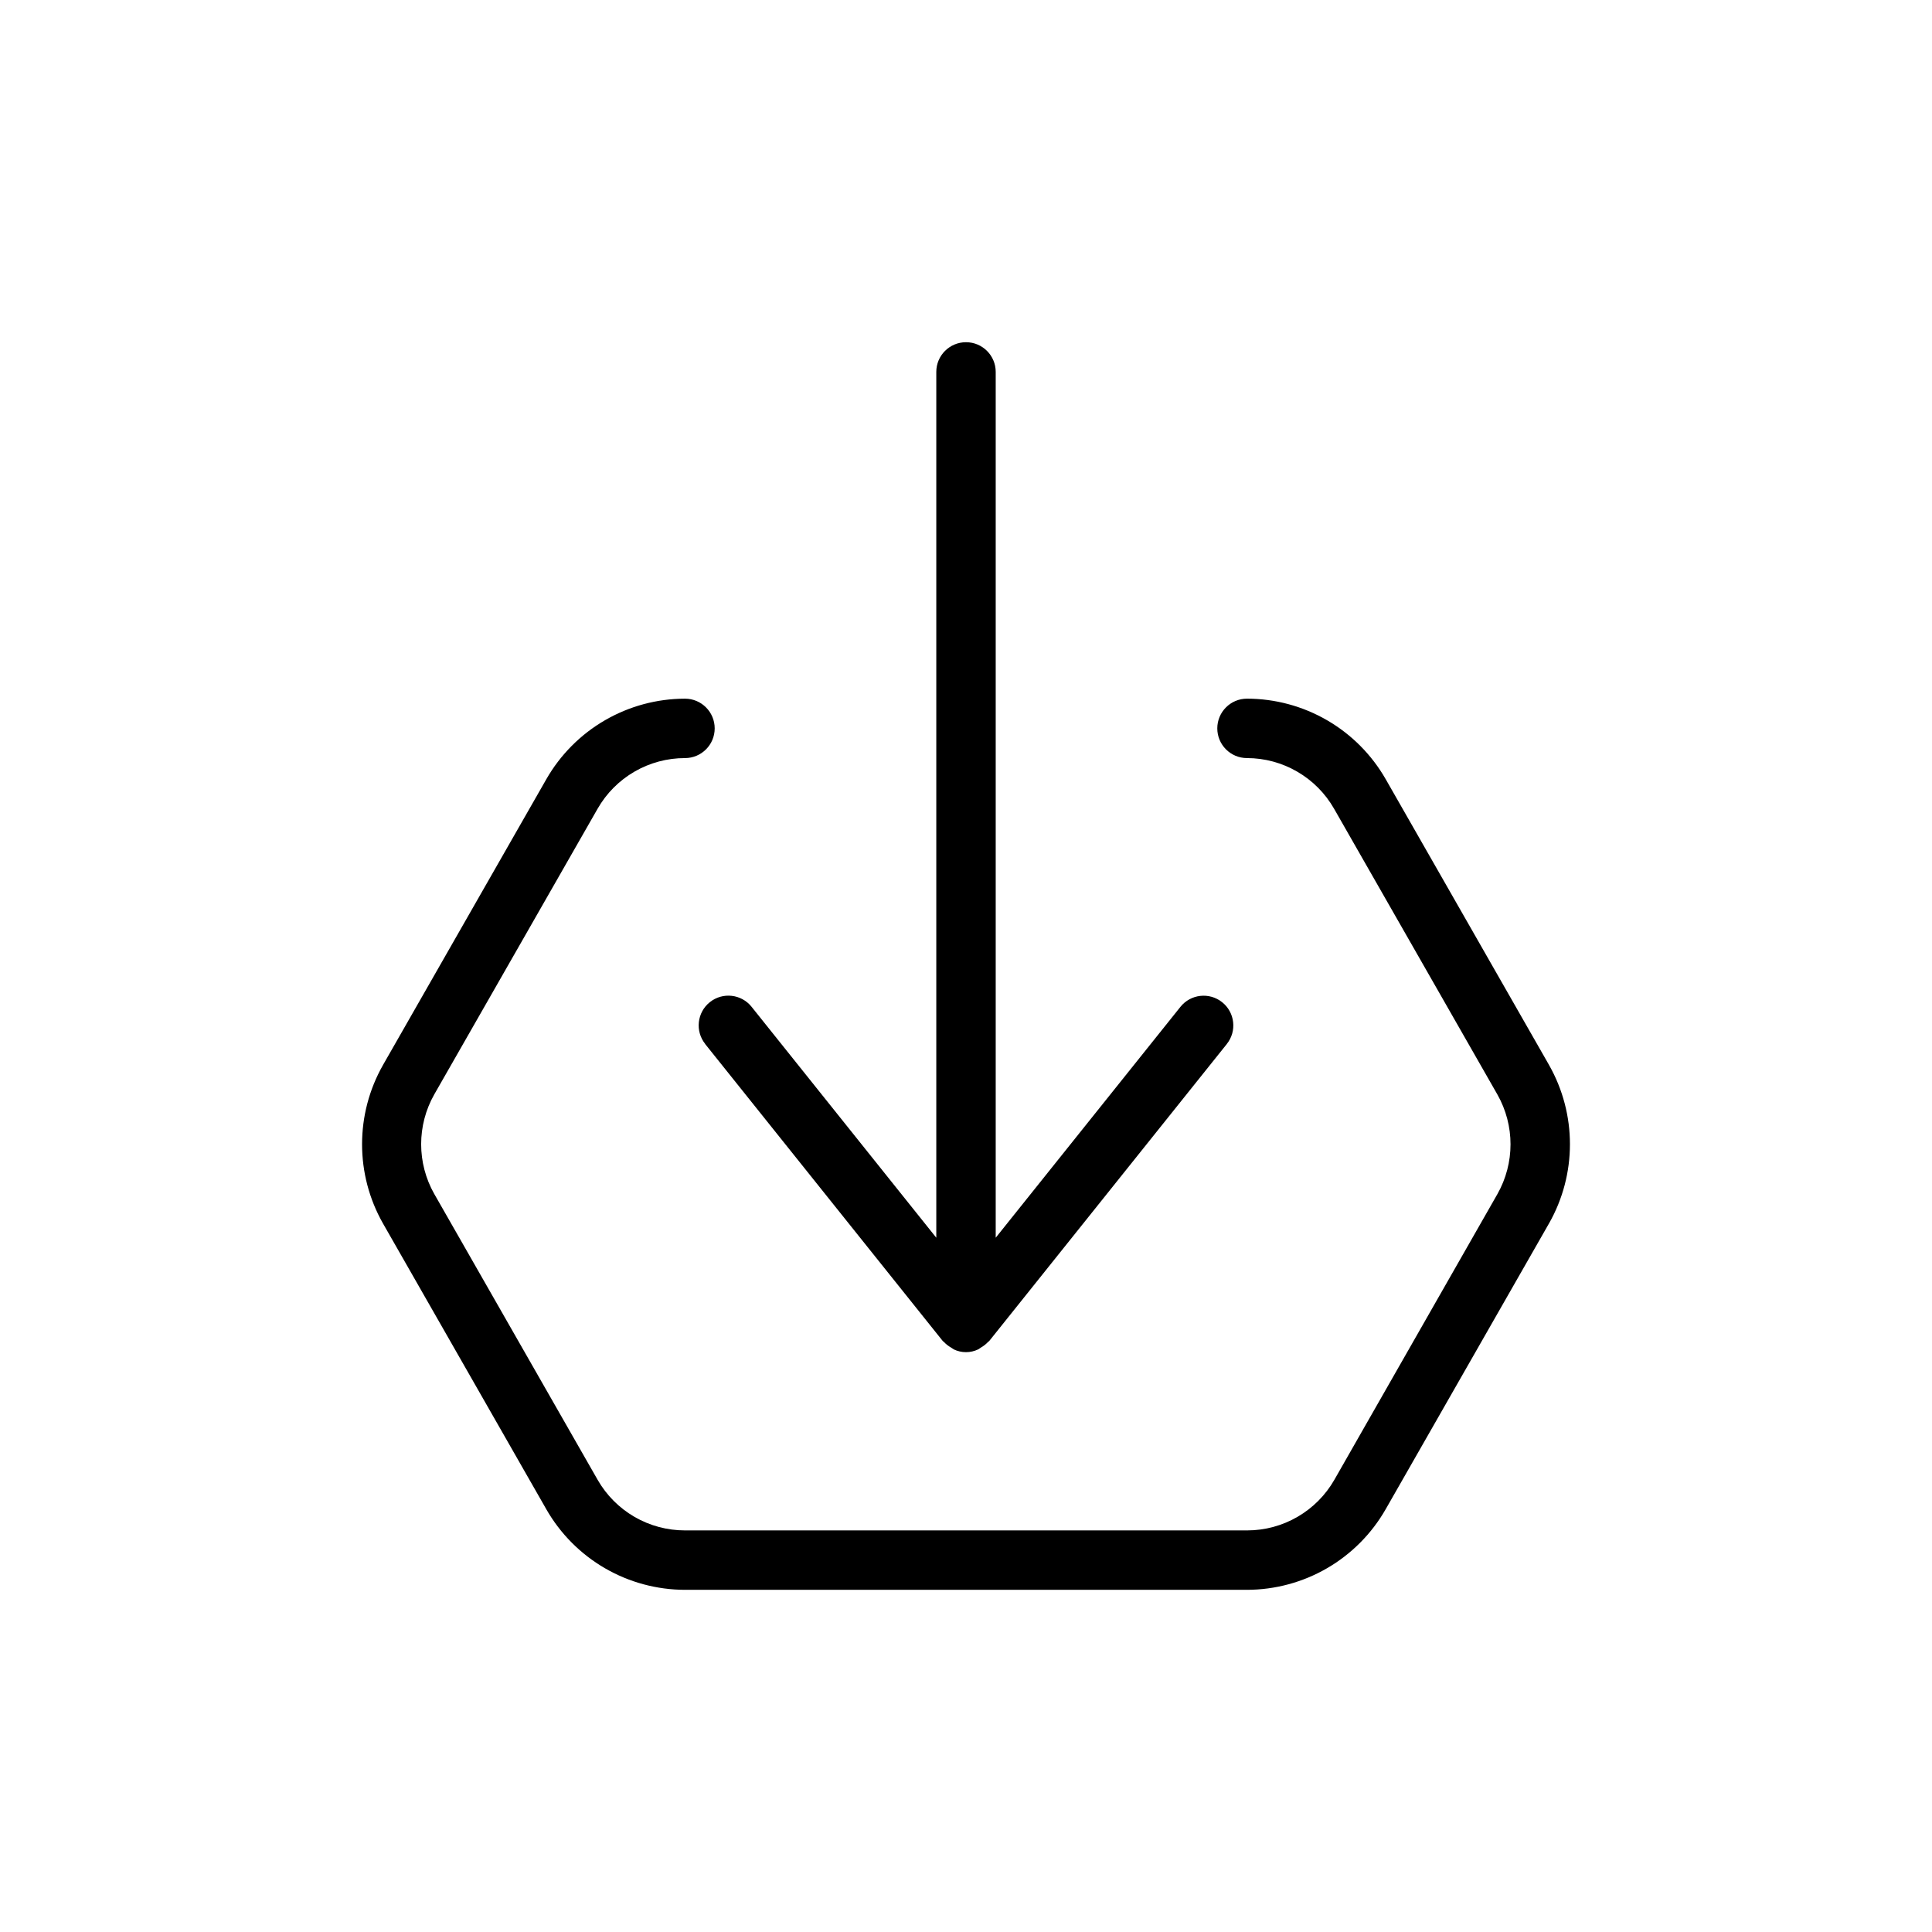<?xml version="1.0" encoding="UTF-8"?>
<!-- The Best Svg Icon site in the world: iconSvg.co, Visit us! https://iconsvg.co -->
<svg fill="#000000" width="800px" height="800px" version="1.1" viewBox="144 144 512 512" xmlns="http://www.w3.org/2000/svg">
 <g>
  <path d="m330.87 420.67 62.977 78.719c0.078 0.109 0.219 0.141 0.316 0.25l-0.004 0.004c0.535 0.57 1.148 1.059 1.828 1.445 0.242 0.184 0.492 0.352 0.754 0.504 2.055 0.992 4.449 0.992 6.504 0 0.262-0.152 0.512-0.32 0.754-0.504 0.68-0.387 1.297-0.875 1.828-1.445 0.094-0.094 0.219-0.141 0.316-0.25l62.977-78.719-0.004-0.004c2.719-3.398 2.168-8.352-1.227-11.07-3.394-2.715-8.352-2.168-11.066 1.23l-48.949 61.18v-229.45c0-4.348-3.523-7.871-7.871-7.871s-7.875 3.523-7.875 7.871v229.45l-48.949-61.195h0.004c-2.719-3.398-7.676-3.945-11.07-1.23-3.394 2.719-3.945 7.672-1.227 11.07z"/>
  <path d="m554.51 426.23-43.297-75.762v0.004c-3.711-6.473-9.059-11.852-15.512-15.594s-13.777-5.719-21.234-5.727c-4.348 0-7.871 3.527-7.871 7.875 0 4.348 3.523 7.871 7.871 7.871 4.684 0.008 9.281 1.25 13.328 3.606 4.051 2.352 7.41 5.731 9.734 9.793l43.297 75.762c4.637 8.184 4.637 18.199 0 26.387l-43.215 75.727c-2.328 4.062-5.688 7.441-9.738 9.793-4.047 2.356-8.645 3.598-13.328 3.606h-149.02c-4.695 0.004-9.309-1.23-13.375-3.582-4.062-2.356-7.434-5.742-9.766-9.816l-43.297-75.762v0.004c-4.637-8.188-4.637-18.203 0-26.391l43.297-75.727c2.332-4.074 5.703-7.461 9.766-9.812 4.066-2.356 8.68-3.59 13.375-3.586 4.348 0 7.875-3.523 7.875-7.871 0-4.348-3.527-7.875-7.875-7.875-7.453 0.012-14.777 1.988-21.227 5.731-6.449 3.742-11.797 9.121-15.504 15.59l-43.297 75.762 0.004-0.004c-7.402 13.023-7.402 28.984 0 42.008l43.297 75.762-0.004-0.004c3.707 6.469 9.055 11.848 15.504 15.59 6.449 3.742 13.773 5.719 21.227 5.731h148.94c7.457-0.012 14.777-1.988 21.227-5.731 6.449-3.742 11.797-9.121 15.504-15.59l43.297-75.762v0.004c7.406-13.023 7.41-28.98 0.016-42.008z"/>
 </g>
</svg>